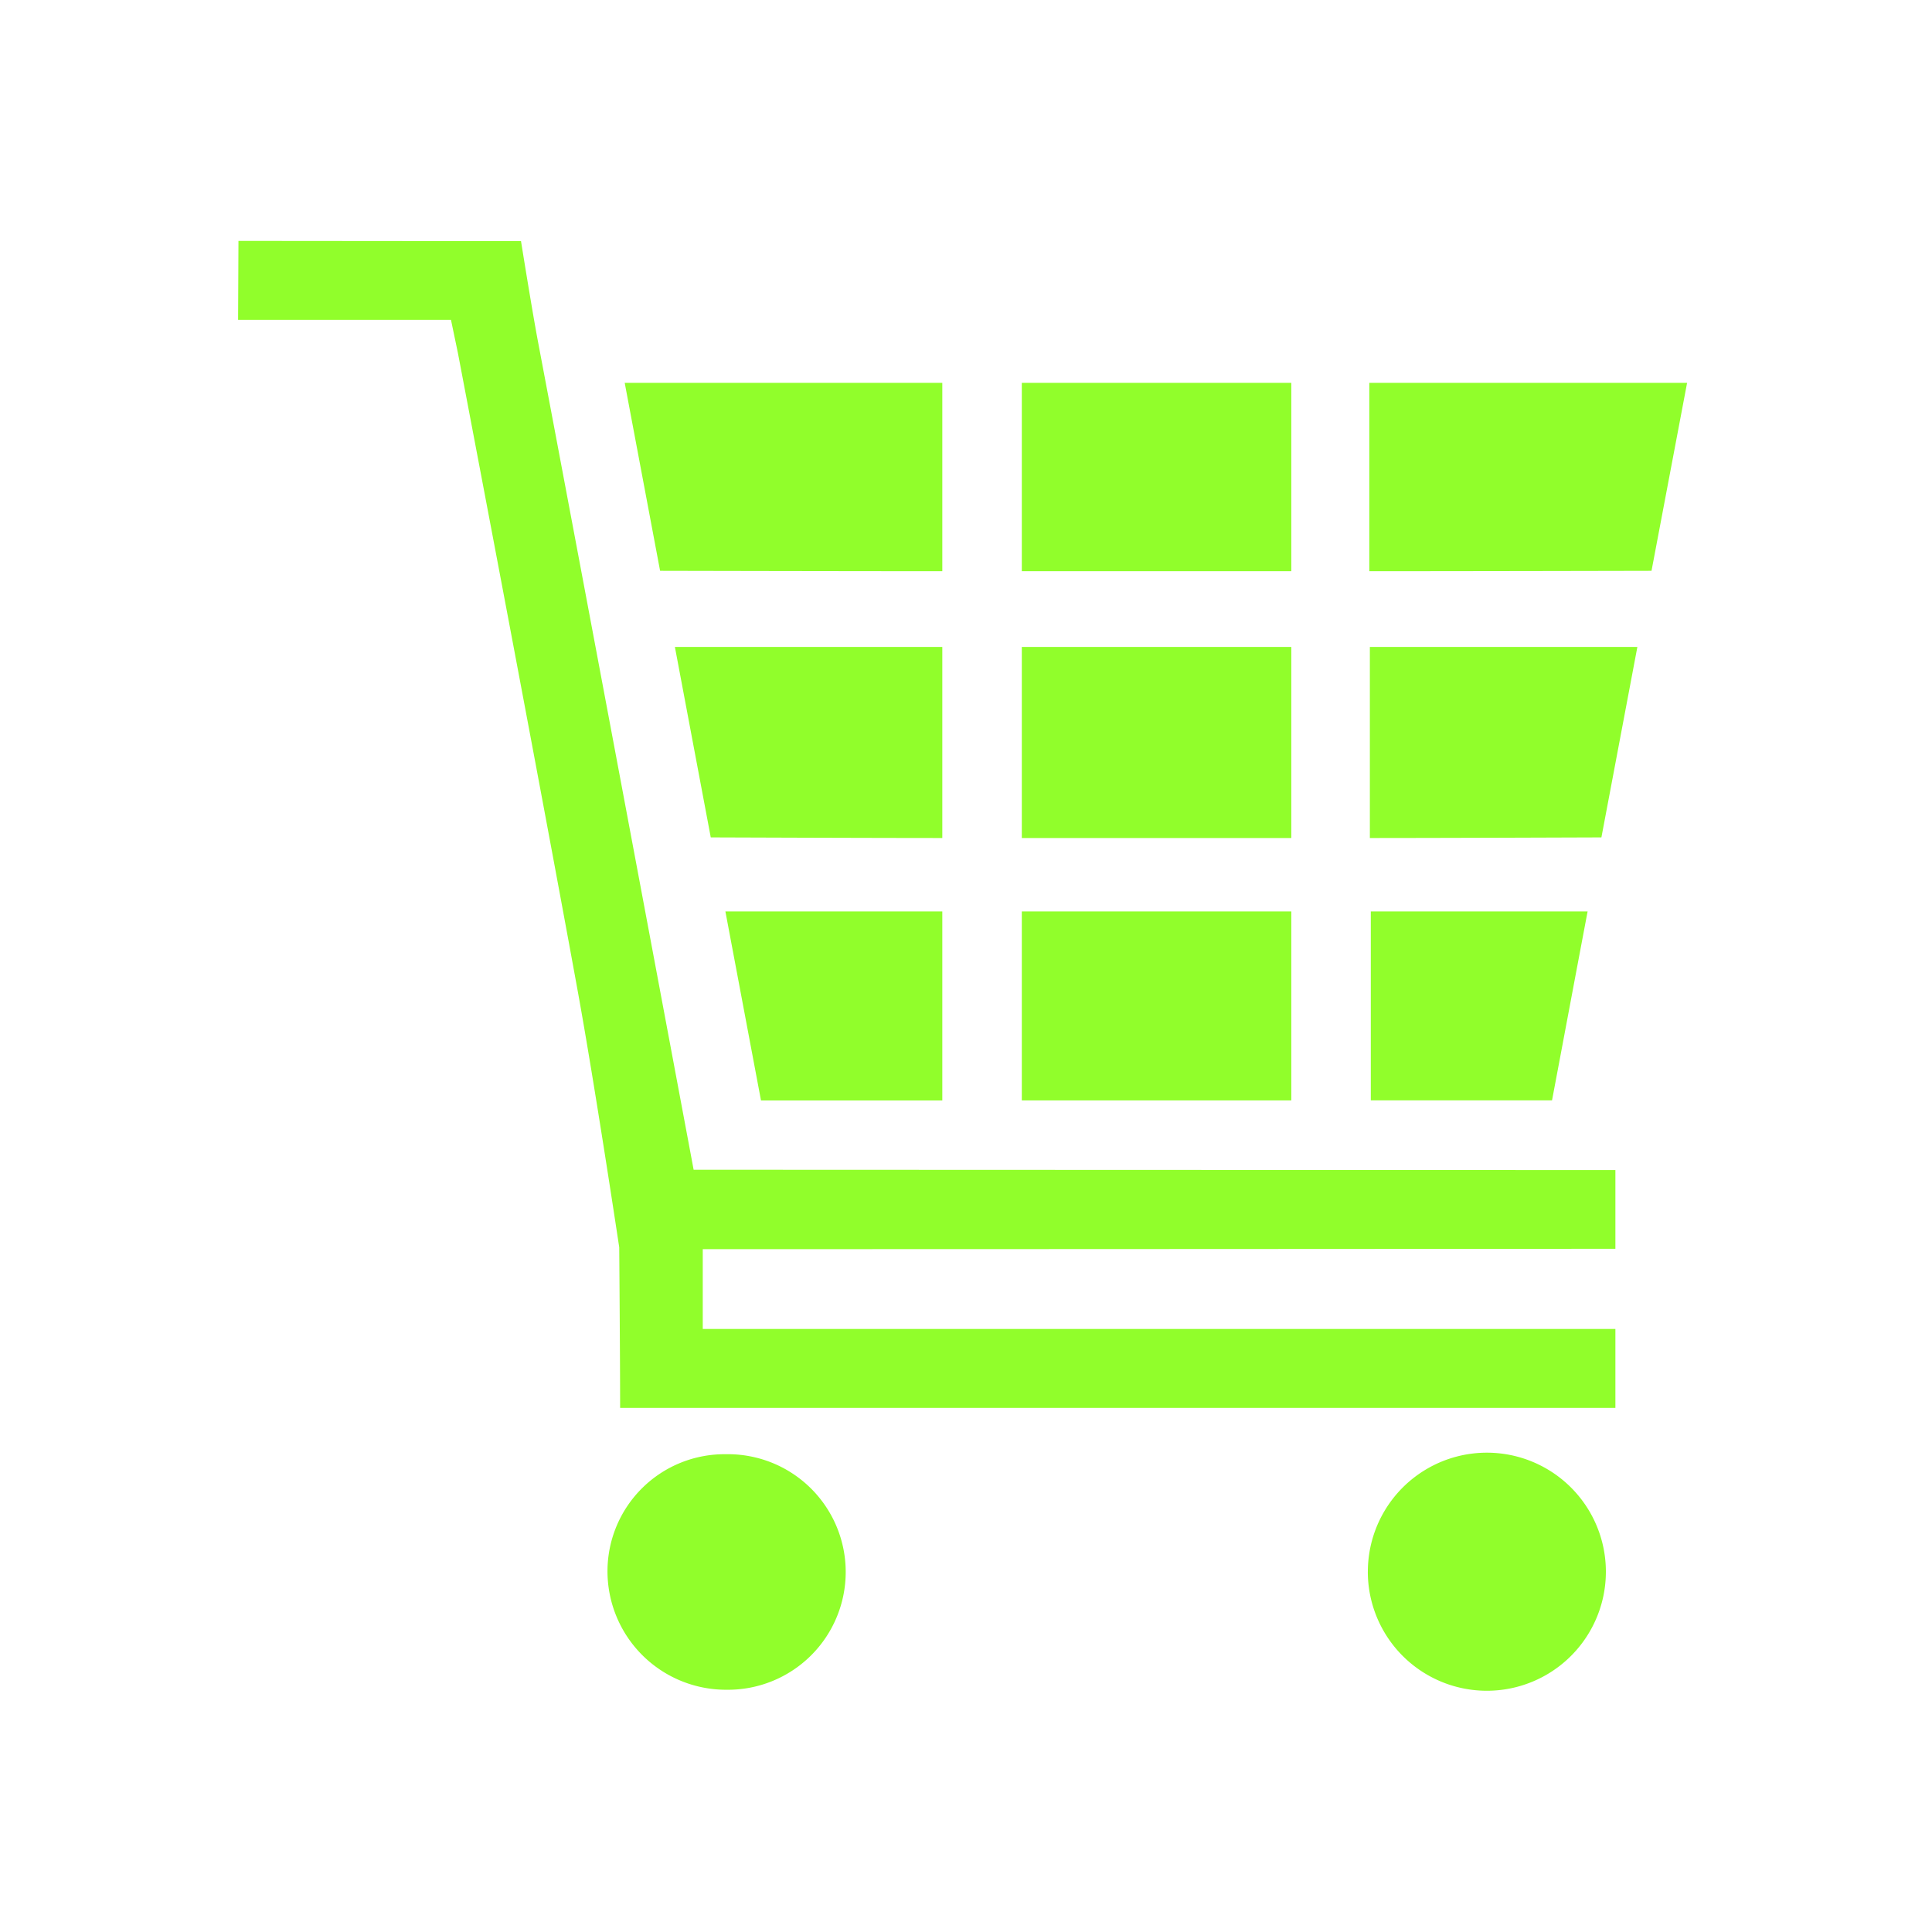 <svg xmlns="http://www.w3.org/2000/svg" width="80" height="80" viewBox="0 0 80 80"><path data-name="シェイプ _ cart" d="M30.084 69.969a4.908 4.908 0 01-4.929-4.948 4.847 4.847 0 014.907-4.805 4.877 4.877 0 11.022 9.753zm26.556-4.9a4.928 4.928 0 019.856.023 4.928 4.928 0 01-9.857-.02zm9.1-27.331c-.5 2.638-.978 5.2-1.474 7.826h-7.504v-7.823h8.982zm2.06-10.95H56.723V34.7c2.863 0 8.917-.023 9.588-.025zm2.059-10.935H56.7v7.8c3.576 0 11.025-.015 11.686-.017zM30.037 37.741l1.474 7.826h7.508v-7.826h-8.982zm-2.091-10.953h11.073V34.7c-2.863 0-8.917-.023-9.588-.025zm-2.078-10.935h13.151v7.8c-3.576 0-11.025-.015-11.686-.017zm8.356 35.871c9.048 0 27.88-.012 32.666-.014v-3.26c-5.12 0-38.168-.013-38.168-.013l-.2-1.069s-4.146-22.137-6.241-33.2c-.251-1.326-.707-4.183-.707-4.183l-11.7-.01-.015 3.269h8.815l.285 1.363s3.361 17.625 4.967 26.451c.7 3.849 1.715 10.591 1.715 10.591s.037 4.731.037 6.649H66.89V55.03H29.1v-3.305h5.122zm8.087-13.983v7.825H53.47v-7.825H42.311zm0-10.953V34.7H53.47v-7.912H42.311zm0-10.935v7.8H53.47v-7.8H42.311z" fill="#91fe2b" fill-rule="evenodd"/></svg>